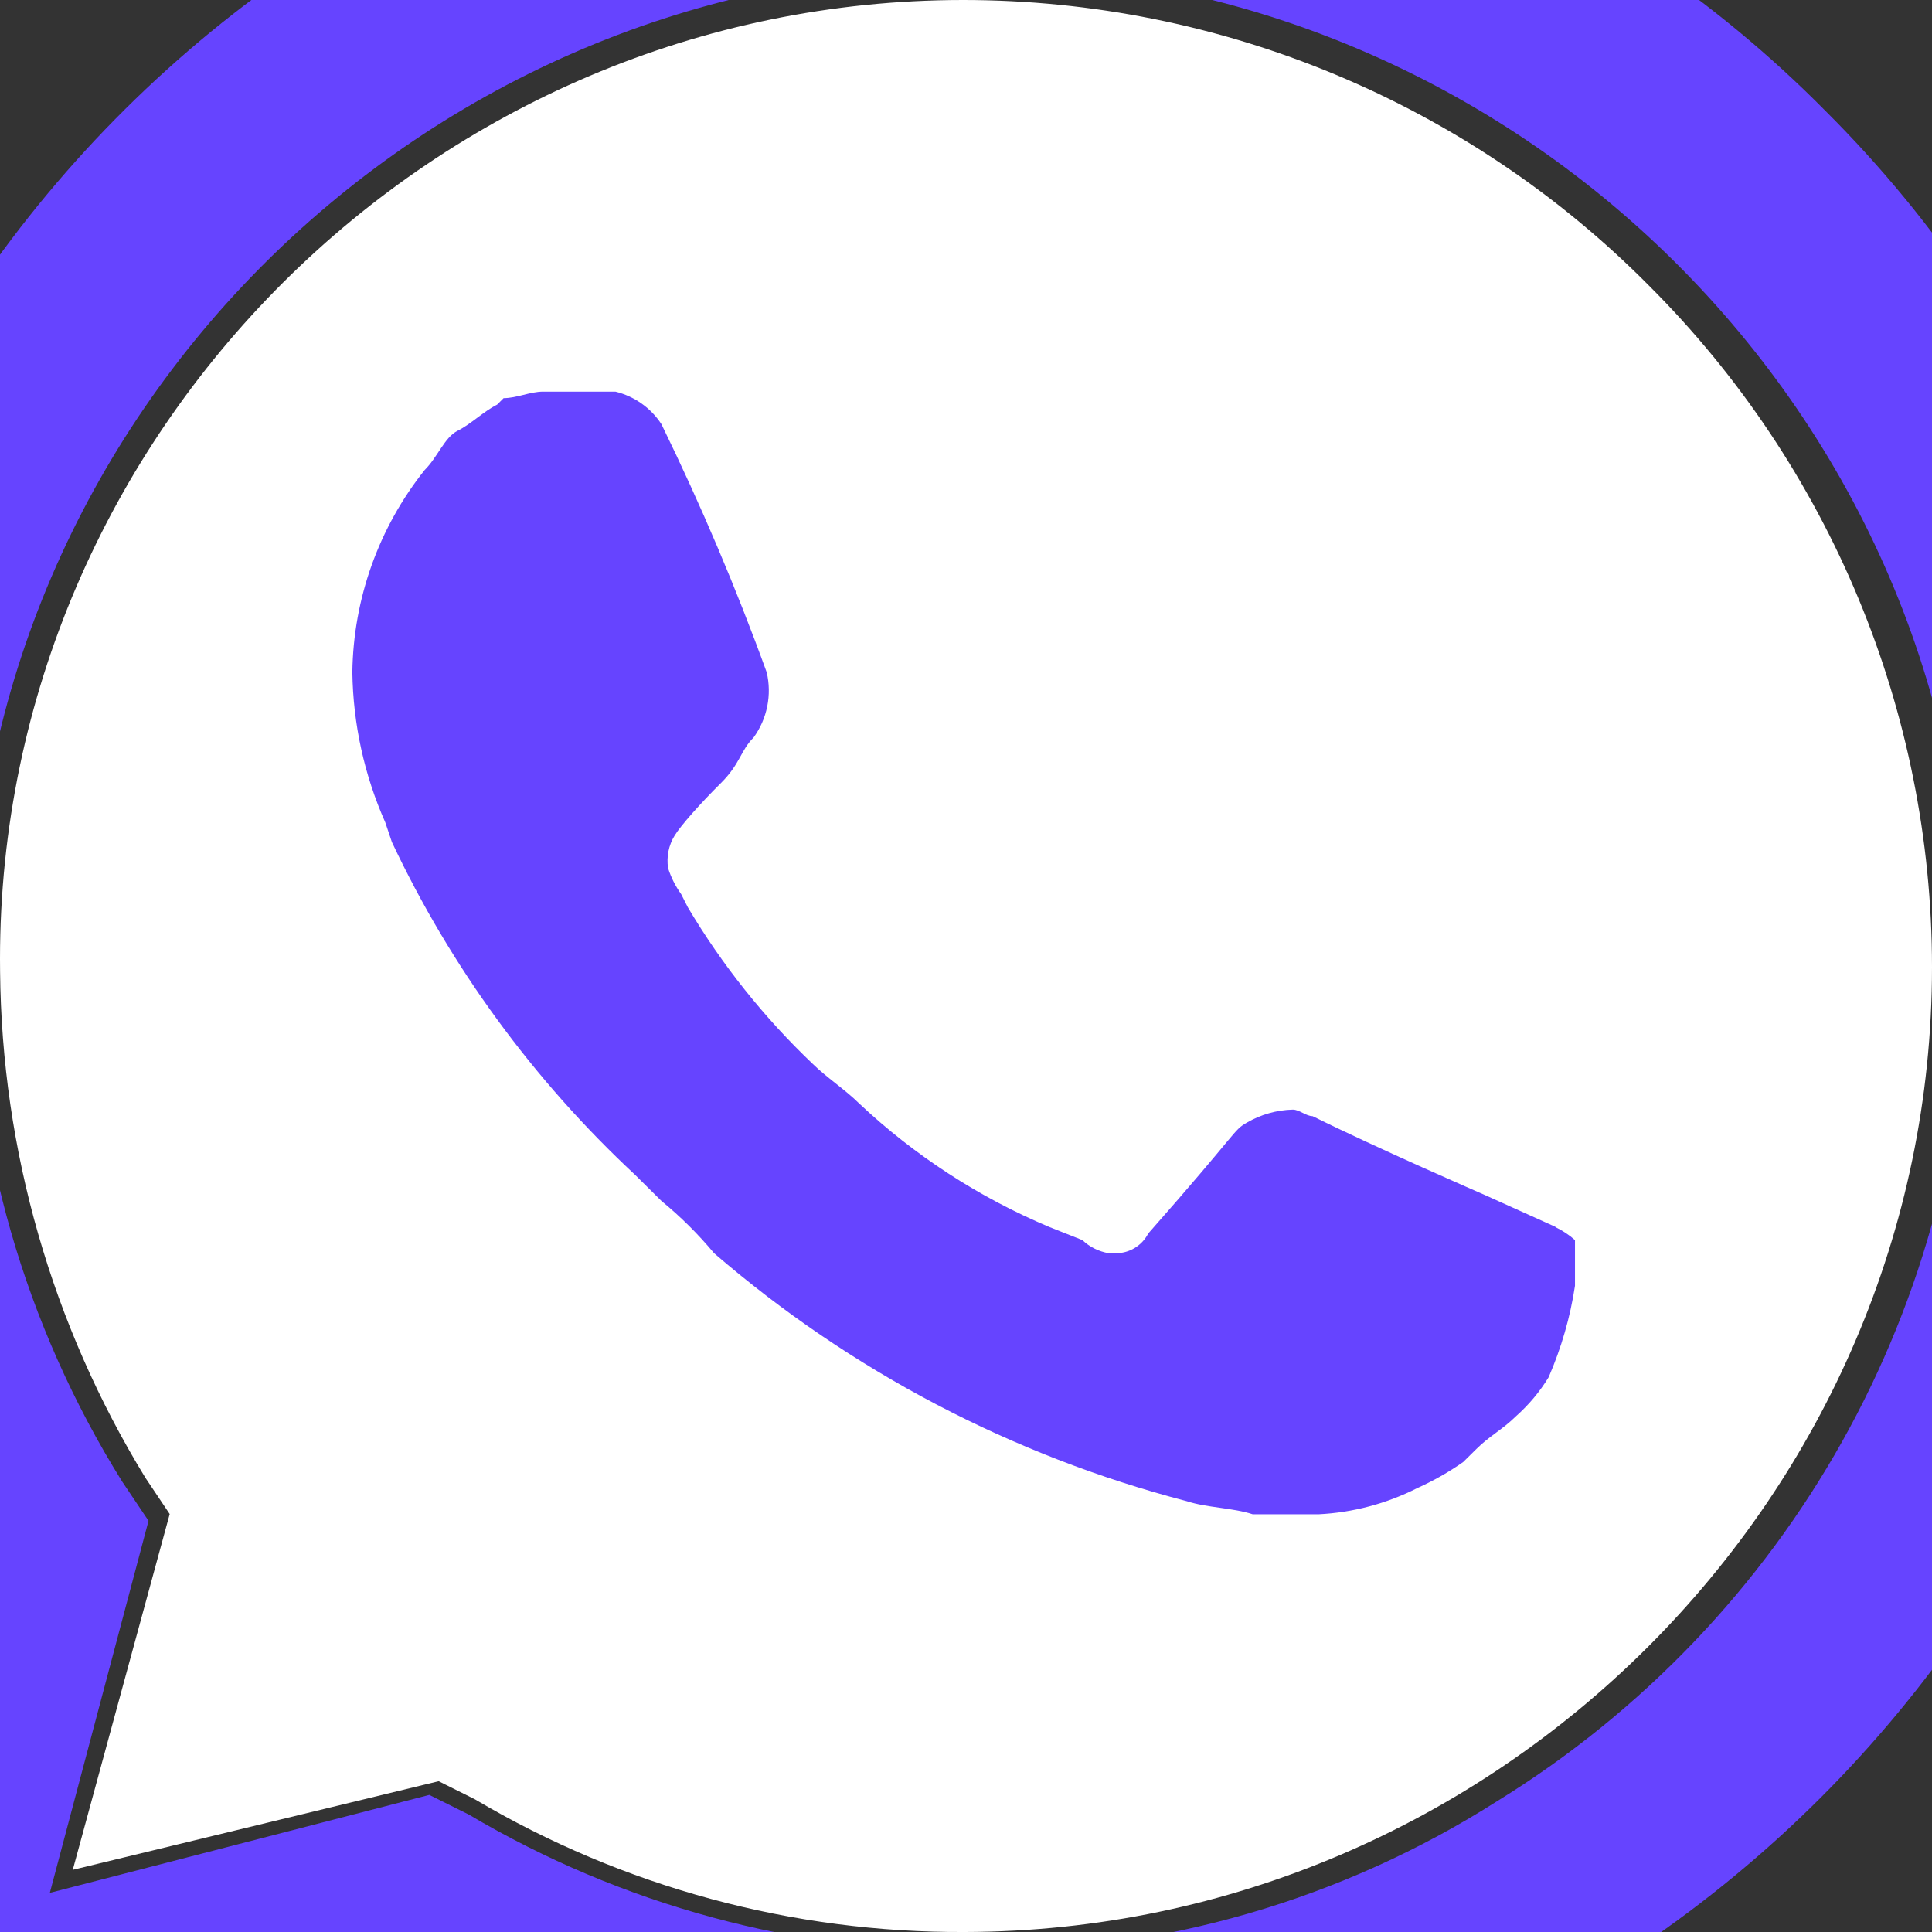 <?xml version="1.0" encoding="UTF-8"?>
<svg xmlns="http://www.w3.org/2000/svg" width="24" height="24" viewBox="0 0 24 24" fill="none">
  <rect x="0" y="0" width="24" height="24" fill="#333333" stroke="none"/>
  <g clip-path="url(#clip0_282_5255)">
    <path d="M5.449 22.127L5.9 22.352C7.741 23.442 9.846 24.012 11.988 24C18.582 23.985 24 18.578 24 12.013C24 8.841 22.734 5.794 20.484 3.548C18.236 1.279 15.165 0 11.965 0C5.401 0 0 5.377 0 11.912C0 11.963 1.25139e-07 12.014 0.001 12.066C0.021 14.287 0.645 16.462 1.807 18.359L2.108 18.808L0.904 23.228L5.449 22.127Z" fill="white"></path>
    <path d="M22.678 1.379C19.896 -1.438 16.08 -3.018 12.106 -3H12.081C3.897 -3 -2.837 3.684 -2.837 11.806C-2.837 11.844 -2.837 11.881 -2.837 11.919C-2.806 14.501 -2.132 17.036 -0.876 19.297L-3 27L4.917 24.973C7.104 26.165 9.562 26.779 12.057 26.757C20.271 26.712 27.005 19.991 27 11.838C27.019 7.921 25.463 4.154 22.678 1.379ZM12.106 24.243C9.895 24.255 7.722 23.666 5.823 22.541L5.333 22.297L0.619 23.514L1.845 18.892L1.518 18.405C0.304 16.46 -0.339 14.218 -0.339 11.93C-0.339 5.182 5.256 -0.37 12.055 -0.37C18.854 -0.37 24.448 5.182 24.448 11.93C24.448 16.178 22.23 20.137 18.593 22.378C16.669 23.601 14.431 24.249 12.147 24.243M19.328 15.243L18.43 14.838C18.43 14.838 17.122 14.27 16.305 13.865C16.224 13.865 16.142 13.784 16.06 13.784C15.859 13.789 15.662 13.845 15.488 13.946C15.314 14.047 15.407 14.027 14.263 15.324C14.185 15.476 14.026 15.571 13.854 15.568H13.773C13.65 15.547 13.536 15.491 13.446 15.405L13.037 15.243C12.161 14.875 11.358 14.353 10.668 13.703C10.505 13.541 10.26 13.378 10.096 13.216C9.492 12.641 8.969 11.986 8.544 11.27L8.462 11.108C8.391 11.009 8.336 10.9 8.299 10.784C8.278 10.643 8.306 10.5 8.381 10.379C8.455 10.257 8.707 9.973 8.953 9.73C9.198 9.487 9.198 9.324 9.361 9.162C9.445 9.047 9.503 8.914 9.531 8.774C9.559 8.635 9.557 8.49 9.524 8.351C9.144 7.302 8.707 6.274 8.217 5.27C8.086 5.068 7.881 4.923 7.645 4.865H6.747C6.583 4.865 6.42 4.946 6.256 4.946L6.175 5.027C6.011 5.108 5.848 5.27 5.685 5.351C5.521 5.433 5.439 5.676 5.276 5.838C4.705 6.554 4.389 7.438 4.377 8.351C4.386 8.994 4.525 9.628 4.786 10.216L4.868 10.46C5.601 12.016 6.627 13.419 7.89 14.595L8.217 14.919C8.455 15.114 8.674 15.332 8.871 15.568C10.564 17.029 12.574 18.084 14.745 18.649C14.99 18.73 15.317 18.73 15.562 18.811H16.379C16.806 18.79 17.224 18.679 17.605 18.486C17.805 18.396 17.996 18.288 18.176 18.162L18.34 18C18.503 17.838 18.666 17.757 18.83 17.595C18.99 17.453 19.127 17.29 19.238 17.108C19.395 16.745 19.506 16.364 19.565 15.973V15.405C19.492 15.34 19.409 15.285 19.32 15.243" fill="#6644FF"></path>
  </g>
  <defs>
    <clipPath id="clip0_282_5255">
      <rect width="24" height="24" fill="white"></rect>
    </clipPath>
  </defs>
</svg>
